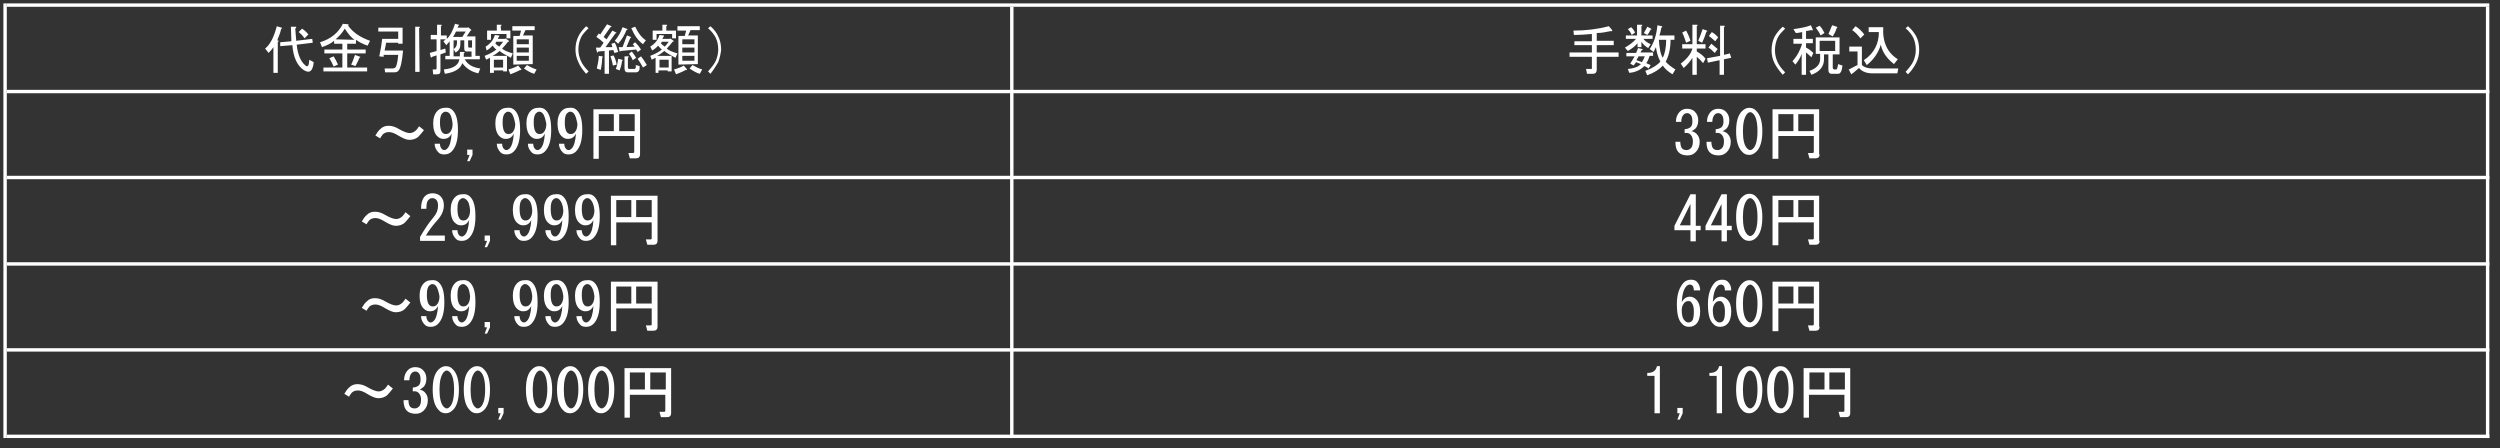 <svg xmlns="http://www.w3.org/2000/svg" xmlns:xlink="http://www.w3.org/1999/xlink" id="&#x30EC;&#x30A4;&#x30E4;&#x30FC;_1" x="0px" y="0px" viewBox="0 0 514.8 92.3" style="enable-background:new 0 0 514.8 92.3;" xml:space="preserve">
<rect x="0" y="0" width="514.8" height="92.3" fill="#333333" stroke="none"/>
<style type="text/css">
	.st0{clip-path:url(#SVGID_00000176752531282872856130000005325452846935377318_);fill:#FFFFFF;}
	.st1{clip-path:url(#SVGID_00000006691627325839698440000001950830958863384489_);fill:#FFFFFF;}
	.st2{clip-path:url(#SVGID_00000129181685024245622210000010682724921483096202_);fill:#FFFFFF;}
	.st3{clip-path:url(#SVGID_00000090271270444533580000000005819263071176793526_);fill:#FFFFFF;}
	.st4{clip-path:url(#SVGID_00000049193167434169589200000004741097552844770694_);fill:#FFFFFF;}
	.st5{clip-path:url(#SVGID_00000075856671590291698050000004588441249641422492_);}
	.st6{enable-background:new    ;}
	.st7{fill:#FFFFFF;}
	.st8{clip-path:url(#SVGID_00000044174089108144389100000013364614592481470083_);fill:#FFFFFF;}
	.st9{clip-path:url(#SVGID_00000154391664639974058410000017303584598931217331_);fill:#FFFFFF;}
	.st10{clip-path:url(#SVGID_00000003811562909249753860000013722812610695829654_);fill:#FFFFFF;}
	.st11{clip-path:url(#SVGID_00000103979070964492501850000013750755301362841526_);fill:#FFFFFF;}
	.st12{clip-path:url(#SVGID_00000118371398319551873350000017969362680888041131_);fill:#FFFFFF;}
	.st13{clip-path:url(#SVGID_00000008830753600870096370000005821379292912147884_);fill:#FFFFFF;}
	.st14{clip-path:url(#SVGID_00000016792521326724231770000015461143768981482911_);fill:#FFFFFF;}
	.st15{clip-path:url(#SVGID_00000133507641513392685690000013704777883967096485_);fill:#FFFFFF;}
	.st16{fill:none;}
	.st17{clip-path:url(#SVGID_00000132786838225122159360000010375542580195940240_);fill:#FFFFFF;}
	.st18{clip-path:url(#SVGID_00000060708743797585169020000007109222755446900638_);fill:#FFFFFF;}
	.st19{clip-path:url(#SVGID_00000180366486937499663430000004607589280643594117_);fill:#FFFFFF;}
	.st20{clip-path:url(#SVGID_00000176737662487222029770000001940480639156992928_);fill:#FFFFFF;}
</style>
<g>
	<g>
		<defs>
			<rect id="SVGID_1_" x="1.4" y="1.4" width="206.6" height="17"></rect>
		</defs>
		<clipPath id="SVGID_00000099623897221704675300000002277519830736032395_">
			<use xlink:href="#SVGID_1_" style="overflow:visible;"></use>
		</clipPath>
		<path style="clip-path:url(#SVGID_00000099623897221704675300000002277519830736032395_);fill:#FFFFFF;" d="M54.6,10    c1.1-0.9,1.8-2.4,2.4-4.6l1,0.3c0.2,0.1,0.1,0.2-0.1,0.2c-0.1,0.6-0.4,1.4-0.8,2.4c0.4,0.1,0.4,0.2,0.1,0.3V15h-0.9V9.7    c-0.4,0.6-0.7,0.9-1,1.2L54.6,10z M60.8,5.5c0.3,0,0.3,0.1,0,0.4L61,8.4L64.3,8l0.1,0.8l-3.3,0.4c0.2,2,0.8,3.4,1.7,4.2    c0.4,0.4,0.7,0.3,0.8-0.3l0.1-0.8l0.9,0.5l-0.1,0.7c-0.3,1.3-0.9,1.6-2,0.9c-1.3-0.9-2.1-2.6-2.3-5.1l-2.5,0.2V8.7L60,8.5l-0.1-3    H60.8L60.8,5.5z M62.2,5.9c0.6,0.4,1,0.8,1.3,1.2l-0.8,0.8C62.4,7.4,62,7,61.5,6.6L62.2,5.9L62.2,5.9z M70.5,13.9V11h-3.7v-0.8    h3.7V9h-1.7V8.4c-0.7,0.6-1.6,1-2.5,1.3l-0.4-1c2.3-0.7,3.8-2,4.7-3.8L71.7,5c0.1,0,0.1,0.1,0,0.3c1,1.4,2.5,2.4,4.5,3.1l-0.5,1    c-0.9-0.3-1.7-0.7-2.4-1.2V9h-1.8v1.2h3.8V11h-3.8v2.9h4.1v0.8h-9v-0.8H70.5z M68.7,13.7c-0.3-0.7-0.6-1.3-0.9-1.7l0.9-0.4    c0.3,0.5,0.6,1,0.9,1.7L68.7,13.7z M73,8.2c-0.6-0.4-1.3-1.2-2-2.3c-0.6,1-1.3,1.7-1.9,2.2L73,8.2L73,8.2z M72.3,13.3    c0.3-0.5,0.5-1.2,0.8-2l0.8,0.3c0.4,0.1,0.4,0.2,0.1,0.3c-0.2,0.6-0.5,1.1-0.8,1.7L72.3,13.3z M83,10.4c-0.2,2.2-0.5,3.6-0.9,4.1    c-0.2,0.3-0.5,0.4-1,0.4h-1.8l-0.1-0.8h1.6c0.3,0,0.5-0.1,0.7-0.3c0.2-0.4,0.4-1.2,0.5-2.5h-3l0,0.4l-0.9-0.1    c0.3-1.4,0.5-2.6,0.6-3.6H82V6.5h-4.1V5.7h5V9H82V8.8h-2.5c0,0.2-0.1,0.7-0.3,1.6L83,10.4L83,10.4z M86.4,14.8h-0.9V5.5h0.8    c0.2,0,0.3,0.1,0,0.3L86.4,14.8L86.4,14.8z M92,7.2V8c0.7-0.6,1.2-1.6,1.7-3.1l0.8,0.2c0.1,0.1,0,0.1-0.1,0.2l-0.2,0.4h2.1    l0.1-0.1L97,6.1c0.1,0.1,0.1,0.2-0.1,0.2l-0.8,1.2h1.8v4h0.9v0.7h-3.1c0.5,1,1.6,1.7,3.2,1.9l-0.4,1c-1.4-0.3-2.5-1-3.3-2.1    c-0.4,1.2-1.6,1.9-3.6,2.2l-0.2-0.9c2-0.2,3-0.9,3.2-2.1h-2.9v-0.7h0.9v-3c-0.1,0.1-0.3,0.4-0.7,0.8l-0.6-0.8l0.5-0.4h-1.1v2.2    l1-0.3l0.1,0.8l-1.1,0.4v3.4c0,0.5-0.2,0.7-0.7,0.7h-0.8l-0.1-1h0.6c0.1,0,0.2-0.1,0.2-0.2v-2.7L89,11.7c-0.1,0.1-0.2,0.2-0.3,0.1    l-0.2-0.9l1.4-0.4V8.1h-1.2V7.2H90V5.1h0.8c0.2,0,0.3,0.1,0,0.3v1.9H92V7.2z M93.9,6.5c-0.2,0.4-0.4,0.8-0.6,1.1h1.9l0.7-1.1H93.9    z M95.6,8.3h-0.8V9c0,0.9-0.3,1.5-1,1.8l-0.4-0.7c0.4-0.2,0.7-0.7,0.7-1.2V8.3h-0.7v3.3h1.3v-0.9h0.8c0.2,0,0.3,0.1,0,0.3v0.7h1.6    v-1.1h-1c-0.4,0-0.5-0.2-0.5-0.7V8.3z M96.4,9.6c0,0.1,0.1,0.2,0.2,0.2h0.6V8.3h-0.8C96.4,8.3,96.4,9.6,96.4,9.6z M100.9,11.9    l-0.8,0.4l-0.3-0.8c1.1-0.4,1.9-0.9,2.4-1.3c-0.3-0.2-0.5-0.5-0.8-0.8c-0.3,0.4-0.7,0.7-1.2,1L100,9.6c1-0.6,1.6-1.4,1.9-2.4    l0.8,0.1c0.2,0,0.2,0.1,0,0.3L102.5,8h1.5l0.1-0.1l0.7,0.5c0.1,0.1,0,0.2-0.2,0.2c-0.3,0.4-0.7,0.9-1.2,1.4c0.4,0.4,1.2,0.7,2.2,1    l-0.4,0.9c-1.1-0.6-1.9-1-2.3-1.4c-0.5,0.4-1,0.8-1.5,1h3v3.2h-0.8v-0.2h-1.9V15h-0.8C100.9,15,100.9,11.9,100.9,11.9z M103.2,6.3    h1.9v1.6h-0.8V7h-3.2v1.2h-0.8V6.3h2V5.1h0.8c0.2,0,0.3,0.1,0,0.3L103.2,6.3L103.2,6.3z M103.6,12.3h-1.9v1.6h1.9V12.3z     M102.8,9.6c0.2-0.2,0.5-0.6,0.8-1h-1.4L102,8.9C102.2,9.2,102.5,9.4,102.8,9.6L102.8,9.6z M104.7,14.3c0.8-0.2,1.5-0.5,2-0.8    l0.6,0.7c0.1,0.2,0.1,0.3-0.2,0.2c-0.5,0.3-1.2,0.6-2,0.9L104.7,14.3z M105.7,13.3V7.4h1.3l0.3-1.1h-1.8V5.4h4.6v0.8h-1.9    l-0.5,1.1h2v5.9L105.7,13.3L105.7,13.3z M106.4,8.1v1h2.5v-1H106.4z M106.4,9.8v1h2.5v-1H106.4z M106.4,11.5v1h2.5v-1H106.4z     M110,15.2c-0.7-0.2-1.4-0.6-2.1-1.1l0.6-0.7c0.7,0.4,1.3,0.7,2,0.9L110,15.2z M119.1,7.5c0.3-0.7,0.9-1.4,1.6-2.1l0.5,0.4    c-0.7,0.7-1.3,1.3-1.6,2c-0.3,0.7-0.5,1.5-0.5,2.4c0,0.8,0.2,1.6,0.5,2.3s0.8,1.4,1.6,2.2l-0.5,0.5c-0.7-0.8-1.3-1.6-1.6-2.4    c-0.4-0.8-0.6-1.7-0.6-2.6C118.5,9.2,118.7,8.3,119.1,7.5L119.1,7.5z M124.7,9.7h1.4L125.9,9l0.7-0.2c0.3,0.5,0.5,1.2,0.7,1.9    l-0.8,0.2l-0.2-0.6l-0.9,0.1v4.8h-0.9v-4.7l-1.3,0.1c-0.1,0.3-0.2,0.3-0.3,0l-0.2-0.8h0.9l0.7-1c-0.4-0.4-0.9-0.8-1.5-1.2l0.5-0.7    l0.3,0.2L125,5l0.9,0.4c0.1,0.1,0,0.1-0.2,0.2l-1.4,2l0.6,0.5l1.2-1.8l0.8,0.4c0.1,0.1,0,0.1-0.2,0.2L124.7,9.7z M124,11.6    c0.2,0.1,0.2,0.1,0,0.3c0,0.7-0.1,1.6-0.3,2.5l-0.8-0.3c0.2-0.9,0.4-1.8,0.4-2.6L124,11.6L124,11.6z M126.2,13.5    c-0.1-0.7-0.3-1.4-0.5-1.9l0.6-0.2c0.3,0.4,0.5,1,0.7,1.9L126.2,13.5z M129,5.9c0.3,0.1,0.3,0.2,0,0.3c-0.4,1-0.9,1.9-1.7,2.8    l-0.7-0.6c0.7-0.8,1.2-1.7,1.6-2.8L129,5.9z M126.8,14.2c0.3-0.7,0.4-1.4,0.5-2.1l0.8,0.2c0.2,0.1,0.2,0.2,0,0.2    c-0.1,0.8-0.3,1.5-0.5,2L126.8,14.2z M130.3,9.1l0.5-0.4c0.5,0.5,0.9,1,1.2,1.5l-0.7,0.5l-0.3-0.5l-3.2,0.3    c-0.1,0.1-0.2,0.2-0.2,0.1l-0.2-0.9h0.8l0.9-2.4l0.8,0.3c0.1,0.1,0.1,0.2-0.1,0.2L129,9.7l1.7-0.1L130.3,9.1z M129.3,11.6    c0.2,0,0.3,0.1,0,0.3v2c0,0.2,0.1,0.3,0.3,0.3h1c0.3,0,0.4-0.3,0.3-0.8l0.8,0.2c0.1,0.9-0.2,1.3-0.8,1.3h-1.6    c-0.5,0-0.7-0.3-0.7-0.8v-2.5H129.3z M130.1,10.6c0.3,0.4,0.6,0.8,0.9,1.3l-0.7,0.5c-0.2-0.5-0.5-1-0.8-1.3L130.1,10.6z     M132.4,9.1c-1.1-0.8-1.8-1.9-2.4-3.3l0.8-0.3c0.6,1.3,1.3,2.2,2.2,2.8L132.4,9.1z M132.4,13.9c-0.3-0.6-0.7-1.2-1.1-1.8l0.7-0.5    c0.4,0.5,0.8,1.1,1.2,1.8L132.4,13.9z M135,11.9l-0.8,0.4l-0.3-0.8c1.1-0.4,1.9-0.9,2.4-1.3c-0.3-0.2-0.5-0.5-0.8-0.8    c-0.3,0.4-0.7,0.7-1.2,1l-0.4-0.8c1-0.6,1.6-1.4,1.9-2.4l0.8,0.1c0.2,0,0.2,0.1,0,0.3L136.4,8h1.5l0.1-0.1l0.7,0.5    c0.1,0.1,0,0.2-0.2,0.2c-0.3,0.4-0.7,0.9-1.2,1.4c0.4,0.4,1.2,0.7,2.2,1l-0.4,0.9c-1.1-0.6-1.9-1-2.3-1.4c-0.5,0.4-1,0.8-1.5,1h3    v3.2h-0.8v-0.2h-1.9V15H135V11.9z M137.3,6.3h1.9v1.6h-0.8V7h-3.2v1.2h-0.8V6.3h2V5.1h0.8c0.2,0,0.3,0.1,0,0.3v0.9H137.3z     M137.7,12.3h-1.9v1.6h1.9V12.3z M136.9,9.6c0.2-0.2,0.5-0.6,0.8-1h-1.4l-0.2,0.3C136.3,9.2,136.6,9.4,136.9,9.6L136.9,9.6z     M138.8,14.3c0.8-0.2,1.5-0.5,2-0.8l0.6,0.7c0.1,0.2,0.1,0.3-0.2,0.2c-0.5,0.3-1.2,0.6-2,0.9L138.8,14.3z M139.7,13.3V7.4h1.3    l0.3-1.1h-1.8V5.4h4.6v0.8h-1.9l-0.5,1.1h2v5.9L139.7,13.3L139.7,13.3z M140.5,8.1v1h2.5v-1H140.5z M140.5,9.8v1h2.5v-1H140.5z     M140.5,11.5v1h2.5v-1H140.5z M144.1,15.2c-0.7-0.2-1.4-0.6-2.1-1.1l0.6-0.7c0.7,0.4,1.3,0.7,2,0.9L144.1,15.2z M147.9,12.8    c-0.4,0.7-0.9,1.5-1.6,2.4l-0.5-0.5c0.7-0.8,1.3-1.5,1.6-2.2s0.5-1.5,0.5-2.3c0-0.9-0.2-1.8-0.5-2.4s-0.8-1.3-1.6-2l0.5-0.4    c0.8,0.7,1.3,1.4,1.6,2.1c0.4,0.8,0.6,1.7,0.6,2.8C148.4,11.1,148.2,12,147.9,12.8L147.9,12.8z"></path>
	</g>
</g>
<g>
	<g>
		<defs>
			<rect id="SVGID_00000106147944707540199180000003368094978674550186_" x="1.4" y="19.2" width="206.6" height="17"></rect>
		</defs>
		<clipPath id="SVGID_00000158024570838965640590000004918793230625746323_">
			<use xlink:href="#SVGID_00000106147944707540199180000003368094978674550186_" style="overflow:visible;"></use>
		</clipPath>
		<path style="clip-path:url(#SVGID_00000158024570838965640590000004918793230625746323_);fill:#FFFFFF;" d="M80,25.9    c0.7,0,1.4,0.2,2.2,0.7c0.9,0.5,1.6,0.8,2.2,0.8c0.4,0,0.9-0.2,1.3-0.6c0.2-0.2,0.4-0.5,0.6-0.8l1,0.8c-0.4,0.5-0.7,0.9-1.1,1.3    c-0.5,0.5-1.2,0.7-1.9,0.7c-0.6,0-1.3-0.3-2.3-0.9c-0.8-0.5-1.4-0.7-1.9-0.7c-0.6,0-1,0.2-1.3,0.5c-0.3,0.4-0.5,0.7-0.5,0.8    l-1-0.6c0.3-0.5,0.6-1,1.1-1.4C78.8,26.1,79.4,25.9,80,25.9L80,25.9z M93.2,22.7c0.8,0.8,1.1,2.1,1.1,4.1s-0.4,3.5-1.3,4.4    c-0.4,0.4-0.9,0.6-1.5,0.6c-0.5,0-0.9-0.1-1.2-0.4c-0.5-0.5-0.8-1.1-0.8-1.8h1.1c0,0.4,0.1,0.8,0.4,1.1c0.1,0.1,0.3,0.2,0.5,0.2    s0.4-0.1,0.6-0.3c0.5-0.5,0.8-1.5,0.9-3.1c-0.4,0.8-0.9,1.1-1.7,1.1c-0.5,0-0.9-0.2-1.3-0.6c-0.5-0.5-0.8-1.4-0.8-2.6    c0-1.1,0.3-2,0.9-2.6c0.4-0.4,0.9-0.6,1.5-0.6C92.4,22.1,92.8,22.3,93.2,22.7L93.2,22.7z M92.5,23.3C92.3,23.1,92,23,91.7,23    c-0.2,0-0.4,0.1-0.6,0.3c-0.4,0.4-0.5,1-0.5,2s0.2,1.7,0.5,2c0.2,0.2,0.4,0.3,0.7,0.3c0.3,0,0.6-0.1,0.8-0.3    c0.4-0.4,0.6-1,0.6-1.8C93.1,24.5,92.9,23.7,92.5,23.3L92.5,23.3z M96.7,33.2h-0.5l0.5-1.3h-0.5v-1.1h1.1v1.1L96.7,33.2z     M106,22.7c0.8,0.8,1.1,2.1,1.1,4.1s-0.4,3.5-1.3,4.4c-0.4,0.4-0.9,0.6-1.5,0.6c-0.5,0-0.9-0.1-1.2-0.4c-0.5-0.5-0.8-1.1-0.8-1.8    h1.1c0,0.4,0.1,0.8,0.4,1.1c0.1,0.1,0.3,0.2,0.5,0.2s0.4-0.1,0.6-0.3c0.5-0.5,0.8-1.5,0.9-3.1c-0.4,0.8-0.9,1.1-1.7,1.1    c-0.5,0-0.9-0.2-1.3-0.6c-0.5-0.5-0.8-1.4-0.8-2.6c0-1.1,0.3-2,0.9-2.6c0.4-0.4,0.9-0.6,1.5-0.6C105.1,22.1,105.6,22.3,106,22.7    L106,22.7z M105.3,23.3c-0.2-0.2-0.4-0.3-0.7-0.3c-0.2,0-0.4,0.1-0.6,0.3c-0.4,0.4-0.5,1-0.5,2s0.2,1.7,0.5,2    c0.2,0.2,0.4,0.3,0.7,0.3c0.3,0,0.6-0.1,0.8-0.3c0.4-0.4,0.6-1,0.6-1.8C105.9,24.5,105.7,23.7,105.3,23.3L105.3,23.3z M112.4,22.7    c0.8,0.8,1.1,2.1,1.1,4.1s-0.4,3.5-1.3,4.4c-0.4,0.4-0.9,0.6-1.5,0.6c-0.5,0-0.9-0.1-1.2-0.4c-0.5-0.5-0.8-1.1-0.8-1.8h1.1    c0,0.4,0.1,0.8,0.4,1.1c0.1,0.1,0.3,0.2,0.5,0.2s0.4-0.1,0.6-0.3c0.5-0.5,0.8-1.5,0.9-3.1c-0.4,0.8-0.9,1.1-1.7,1.1    c-0.5,0-0.9-0.2-1.3-0.6c-0.5-0.5-0.8-1.4-0.8-2.6c0-1.1,0.3-2,0.9-2.6c0.4-0.4,0.9-0.6,1.5-0.6C111.5,22.1,112,22.3,112.4,22.7    L112.4,22.7z M111.7,23.3c-0.2-0.2-0.4-0.3-0.7-0.3c-0.2,0-0.4,0.1-0.6,0.3c-0.4,0.4-0.5,1-0.5,2s0.2,1.7,0.5,2    c0.2,0.2,0.4,0.3,0.7,0.3c0.3,0,0.6-0.1,0.8-0.3c0.4-0.4,0.6-1,0.6-1.8C112.3,24.5,112.1,23.7,111.7,23.3L111.7,23.3z M118.8,22.7    c0.8,0.8,1.1,2.1,1.1,4.1s-0.4,3.5-1.3,4.4c-0.4,0.4-0.9,0.6-1.5,0.6c-0.5,0-0.9-0.1-1.2-0.4c-0.5-0.5-0.8-1.1-0.8-1.8h1.1    c0,0.4,0.1,0.8,0.4,1.1c0.1,0.1,0.3,0.2,0.5,0.2s0.4-0.1,0.6-0.3c0.5-0.5,0.8-1.5,0.9-3.1c-0.4,0.8-0.9,1.1-1.7,1.1    c-0.5,0-0.9-0.2-1.3-0.6c-0.5-0.5-0.8-1.4-0.8-2.6c0-1.1,0.3-2,0.9-2.6c0.4-0.4,0.9-0.6,1.5-0.6C117.9,22.1,118.4,22.3,118.8,22.7    L118.8,22.7z M118.1,23.3c-0.2-0.2-0.4-0.3-0.7-0.3c-0.2,0-0.4,0.1-0.6,0.3c-0.4,0.4-0.5,1-0.5,2s0.2,1.7,0.5,2    c0.2,0.2,0.4,0.3,0.7,0.3c0.3,0,0.6-0.1,0.8-0.3c0.4-0.4,0.6-1,0.6-1.8C118.7,24.5,118.5,23.7,118.1,23.3L118.1,23.3z M131.8,31.8    c0,0.5-0.3,0.8-0.8,0.8h-1.3l-0.3-1.1h1c0.1,0,0.2-0.1,0.2-0.2V28h-7.3v4.7h-1.1V22.5h9.6L131.8,31.8L131.8,31.8z M123.3,23.5V27    h3.1v-3.5H123.3z M130.7,23.5h-3.2V27h3.2V23.5z"></path>
	</g>
</g>
<g>
	<g>
		<defs>
			<rect id="SVGID_00000020390130746677131380000007777875491597739422_" x="1.4" y="36.9" width="206.6" height="17"></rect>
		</defs>
		<clipPath id="SVGID_00000181086576054750367910000014359820456326464385_">
			<use xlink:href="#SVGID_00000020390130746677131380000007777875491597739422_" style="overflow:visible;"></use>
		</clipPath>
		<path style="clip-path:url(#SVGID_00000181086576054750367910000014359820456326464385_);fill:#FFFFFF;" d="M77.2,43.6    c0.7,0,1.4,0.2,2.2,0.7c0.9,0.5,1.6,0.8,2.2,0.8c0.4,0,0.9-0.2,1.3-0.6c0.2-0.2,0.4-0.5,0.6-0.8l1,0.8c-0.4,0.5-0.7,0.9-1.1,1.3    c-0.5,0.5-1.2,0.7-1.9,0.7c-0.6,0-1.3-0.3-2.3-0.9c-0.8-0.5-1.4-0.7-1.9-0.7c-0.6,0-1,0.2-1.3,0.5c-0.3,0.4-0.5,0.7-0.5,0.8    l-1-0.6c0.3-0.5,0.6-1,1.1-1.4C76,43.8,76.5,43.6,77.2,43.6L77.2,43.6z M91.6,48.7v0.9h-5.1v-0.8c0.8-1.4,1.7-2.8,2.8-4.1    c0.6-0.7,0.9-1.5,0.9-2.3c0-0.6-0.1-1-0.4-1.3c-0.2-0.2-0.5-0.3-0.8-0.3s-0.5,0.1-0.8,0.4c-0.3,0.3-0.4,0.9-0.4,1.8h-1.1    c0-1.2,0.3-2.1,0.8-2.6c0.4-0.4,0.9-0.6,1.6-0.6c0.6,0,1.2,0.2,1.6,0.6c0.5,0.5,0.7,1.1,0.7,1.9c0,1-0.4,2-1.3,3    c-1,1.1-1.8,2.2-2.4,3.2h3.9V48.7z M96.8,40.5c0.8,0.8,1.1,2.1,1.1,4.1s-0.4,3.5-1.3,4.4c-0.4,0.4-0.9,0.6-1.5,0.6    c-0.5,0-0.9-0.1-1.2-0.4c-0.5-0.5-0.8-1.1-0.8-1.8h1.1c0,0.4,0.1,0.8,0.4,1.1c0.1,0.1,0.3,0.2,0.5,0.2s0.4-0.1,0.6-0.3    c0.5-0.5,0.8-1.5,0.9-3.1c-0.4,0.8-0.9,1.1-1.7,1.1c-0.5,0-0.9-0.2-1.3-0.6c-0.5-0.5-0.8-1.4-0.8-2.6c0-1.1,0.3-2,0.9-2.6    c0.4-0.4,0.9-0.6,1.5-0.6C95.9,39.9,96.4,40.1,96.8,40.5L96.8,40.5z M96,41.1c-0.2-0.2-0.4-0.3-0.7-0.3c-0.2,0-0.4,0.1-0.6,0.3    c-0.4,0.4-0.5,1-0.5,2s0.2,1.7,0.5,2c0.2,0.2,0.4,0.3,0.7,0.3c0.3,0,0.6-0.1,0.8-0.3c0.4-0.4,0.6-1,0.6-1.8    C96.7,42.2,96.5,41.5,96,41.1L96,41.1z M100.3,50.9h-0.5l0.5-1.3h-0.5v-1.1h1.1v1.1L100.3,50.9z M109.6,40.5    c0.8,0.8,1.1,2.1,1.1,4.1s-0.4,3.5-1.3,4.4c-0.4,0.4-0.9,0.6-1.5,0.6c-0.5,0-0.9-0.1-1.2-0.4c-0.5-0.5-0.8-1.1-0.8-1.8h1.1    c0,0.4,0.1,0.8,0.4,1.1c0.1,0.1,0.3,0.2,0.5,0.2s0.4-0.1,0.6-0.3c0.5-0.5,0.8-1.5,0.9-3.1c-0.4,0.8-0.9,1.1-1.7,1.1    c-0.5,0-0.9-0.2-1.3-0.6c-0.5-0.5-0.8-1.4-0.8-2.6c0-1.1,0.3-2,0.9-2.6c0.4-0.4,0.9-0.6,1.5-0.6C108.7,39.9,109.2,40.1,109.6,40.5    L109.6,40.5z M108.8,41.1c-0.2-0.2-0.4-0.3-0.7-0.3c-0.2,0-0.4,0.1-0.6,0.3c-0.4,0.4-0.5,1-0.5,2s0.2,1.7,0.5,2    c0.2,0.2,0.4,0.3,0.7,0.3c0.3,0,0.6-0.1,0.8-0.3c0.4-0.4,0.6-1,0.6-1.8C109.5,42.2,109.3,41.5,108.8,41.1L108.8,41.1z M116,40.5    c0.8,0.8,1.1,2.1,1.1,4.1s-0.4,3.5-1.3,4.4c-0.4,0.4-0.9,0.6-1.5,0.6c-0.5,0-0.9-0.1-1.2-0.4c-0.5-0.5-0.8-1.1-0.8-1.8h1.1    c0,0.4,0.1,0.8,0.4,1.1c0.1,0.1,0.3,0.2,0.5,0.2s0.4-0.1,0.6-0.3c0.5-0.5,0.8-1.5,0.9-3.1c-0.4,0.8-0.9,1.1-1.7,1.1    c-0.5,0-0.9-0.2-1.3-0.6c-0.5-0.5-0.8-1.4-0.8-2.6c0-1.1,0.3-2,0.9-2.6c0.4-0.4,0.9-0.6,1.5-0.6C115.1,39.9,115.6,40.1,116,40.5    L116,40.5z M115.2,41.1c-0.2-0.2-0.4-0.3-0.7-0.3c-0.2,0-0.4,0.1-0.6,0.3c-0.4,0.4-0.5,1-0.5,2s0.2,1.7,0.5,2    c0.2,0.2,0.4,0.3,0.7,0.3c0.3,0,0.6-0.1,0.8-0.3c0.4-0.4,0.6-1,0.6-1.8C115.9,42.2,115.6,41.5,115.2,41.1L115.2,41.1z M122.4,40.5    c0.8,0.8,1.1,2.1,1.1,4.1s-0.4,3.5-1.3,4.4c-0.4,0.4-0.9,0.6-1.5,0.6c-0.5,0-0.9-0.1-1.2-0.4c-0.5-0.5-0.8-1.1-0.8-1.8h1.1    c0,0.4,0.1,0.8,0.4,1.1c0.1,0.1,0.3,0.2,0.5,0.2s0.4-0.1,0.6-0.3c0.5-0.5,0.8-1.5,0.9-3.1c-0.4,0.8-0.9,1.1-1.7,1.1    c-0.5,0-0.9-0.2-1.3-0.6c-0.5-0.5-0.8-1.4-0.8-2.6c0-1.1,0.3-2,0.9-2.6c0.4-0.4,0.9-0.6,1.5-0.6C121.5,39.9,122,40.1,122.4,40.5    L122.4,40.5z M121.6,41.1c-0.2-0.2-0.4-0.3-0.7-0.3c-0.2,0-0.4,0.1-0.6,0.3c-0.4,0.4-0.5,1-0.5,2s0.2,1.7,0.5,2    c0.2,0.2,0.4,0.3,0.7,0.3c0.3,0,0.6-0.1,0.8-0.3c0.4-0.4,0.6-1,0.6-1.8C122.3,42.2,122,41.5,121.6,41.1L121.6,41.1z M135.4,49.6    c0,0.5-0.3,0.8-0.8,0.8h-1.3l-0.3-1.1h1c0.1,0,0.2-0.1,0.2-0.2v-3.3h-7.3v4.7h-1.1V40.3h9.6L135.4,49.6L135.4,49.6z M126.9,41.2    v3.5h3.1v-3.5H126.9z M134.2,41.2H131v3.5h3.2V41.2z"></path>
	</g>
</g>
<g>
	<g>
		<defs>
			<rect id="SVGID_00000114792055912112886370000012968089120503397797_" x="1.4" y="54.7" width="206.6" height="17"></rect>
		</defs>
		<clipPath id="SVGID_00000179616399842642388160000010167428739816007821_">
			<use xlink:href="#SVGID_00000114792055912112886370000012968089120503397797_" style="overflow:visible;"></use>
		</clipPath>
		<path style="clip-path:url(#SVGID_00000179616399842642388160000010167428739816007821_);fill:#FFFFFF;" d="M77.2,61.4    c0.7,0,1.4,0.2,2.2,0.7c0.9,0.5,1.6,0.8,2.2,0.8c0.4,0,0.9-0.2,1.3-0.6c0.2-0.2,0.4-0.5,0.6-0.8l1,0.8c-0.4,0.5-0.7,0.9-1.1,1.3    c-0.5,0.5-1.2,0.7-1.9,0.7c-0.6,0-1.3-0.3-2.3-0.9c-0.8-0.5-1.4-0.7-1.9-0.7c-0.6,0-1,0.2-1.3,0.5c-0.3,0.4-0.5,0.7-0.5,0.8    l-1-0.6c0.3-0.5,0.6-1,1.1-1.4C76,61.6,76.5,61.4,77.2,61.4L77.2,61.4z M90.4,58.2c0.8,0.8,1.1,2.1,1.1,4.1c0,2-0.4,3.5-1.3,4.4    c-0.4,0.4-0.9,0.6-1.5,0.6c-0.5,0-0.9-0.1-1.2-0.4c-0.5-0.5-0.8-1.1-0.8-1.8h1.1c0,0.4,0.1,0.8,0.4,1.1c0.1,0.1,0.3,0.2,0.5,0.2    s0.4-0.1,0.6-0.3c0.5-0.5,0.8-1.5,0.9-3.1c-0.4,0.8-0.9,1.1-1.7,1.1c-0.5,0-0.9-0.2-1.3-0.6c-0.5-0.5-0.8-1.4-0.8-2.6    c0-1.1,0.3-2,0.9-2.6c0.4-0.4,0.9-0.6,1.5-0.6C89.5,57.6,90,57.8,90.4,58.2L90.4,58.2z M89.7,58.8c-0.2-0.2-0.4-0.3-0.7-0.3    c-0.2,0-0.4,0.1-0.6,0.3c-0.4,0.4-0.5,1-0.5,2s0.2,1.7,0.5,2c0.2,0.2,0.4,0.3,0.7,0.3c0.3,0,0.6-0.1,0.8-0.3    c0.4-0.4,0.6-1,0.6-1.8C90.3,60,90.1,59.2,89.7,58.8L89.7,58.8z M96.8,58.2c0.8,0.8,1.1,2.1,1.1,4.1c0,2-0.4,3.5-1.3,4.4    c-0.4,0.4-0.9,0.6-1.5,0.6c-0.5,0-0.9-0.1-1.2-0.4c-0.5-0.5-0.8-1.1-0.8-1.8h1.1c0,0.4,0.1,0.8,0.4,1.1c0.1,0.1,0.3,0.2,0.5,0.2    s0.4-0.1,0.6-0.3c0.5-0.5,0.8-1.5,0.9-3.1c-0.4,0.8-0.9,1.1-1.7,1.1c-0.5,0-0.9-0.2-1.3-0.6c-0.5-0.5-0.8-1.4-0.8-2.6    c0-1.1,0.3-2,0.9-2.6c0.4-0.4,0.9-0.6,1.5-0.6C95.9,57.6,96.4,57.8,96.8,58.2L96.8,58.2z M96,58.8c-0.2-0.2-0.4-0.3-0.7-0.3    c-0.2,0-0.4,0.1-0.6,0.3c-0.4,0.4-0.5,1-0.5,2s0.2,1.7,0.5,2c0.2,0.2,0.4,0.3,0.7,0.3c0.3,0,0.6-0.1,0.8-0.3    c0.4-0.4,0.6-1,0.6-1.8C96.7,60,96.5,59.2,96,58.8L96,58.8z M100.3,68.7h-0.5l0.5-1.3h-0.5v-1.1h1.1v1.1L100.3,68.7z M109.6,58.2    c0.8,0.8,1.1,2.1,1.1,4.1c0,2-0.4,3.5-1.3,4.4c-0.4,0.4-0.9,0.6-1.5,0.6c-0.5,0-0.9-0.1-1.2-0.4c-0.5-0.5-0.8-1.1-0.8-1.8h1.1    c0,0.4,0.1,0.8,0.4,1.1c0.1,0.1,0.3,0.2,0.5,0.2s0.4-0.1,0.6-0.3c0.5-0.5,0.8-1.5,0.9-3.1c-0.4,0.8-0.9,1.1-1.7,1.1    c-0.5,0-0.9-0.2-1.3-0.6c-0.5-0.5-0.8-1.4-0.8-2.6c0-1.1,0.3-2,0.9-2.6c0.4-0.4,0.9-0.6,1.5-0.6C108.7,57.6,109.2,57.8,109.6,58.2    L109.6,58.2z M108.8,58.8c-0.2-0.2-0.4-0.3-0.7-0.3c-0.2,0-0.4,0.1-0.6,0.3c-0.4,0.4-0.5,1-0.5,2s0.2,1.7,0.5,2    c0.2,0.2,0.4,0.3,0.7,0.3c0.3,0,0.6-0.1,0.8-0.3c0.4-0.4,0.6-1,0.6-1.8C109.5,60,109.3,59.2,108.8,58.8L108.8,58.8z M116,58.2    c0.8,0.8,1.1,2.1,1.1,4.1c0,2-0.4,3.5-1.3,4.4c-0.4,0.4-0.9,0.6-1.5,0.6c-0.5,0-0.9-0.1-1.2-0.4c-0.5-0.5-0.8-1.1-0.8-1.8h1.1    c0,0.4,0.1,0.8,0.4,1.1c0.1,0.1,0.3,0.2,0.5,0.2s0.4-0.1,0.6-0.3c0.5-0.5,0.8-1.5,0.9-3.1c-0.4,0.8-0.9,1.1-1.7,1.1    c-0.5,0-0.9-0.2-1.3-0.6c-0.5-0.5-0.8-1.4-0.8-2.6c0-1.1,0.3-2,0.9-2.6c0.4-0.4,0.9-0.6,1.5-0.6C115.1,57.6,115.6,57.8,116,58.2    L116,58.2z M115.2,58.8c-0.2-0.2-0.4-0.3-0.7-0.3c-0.2,0-0.4,0.1-0.6,0.3c-0.4,0.4-0.5,1-0.5,2s0.2,1.7,0.5,2    c0.2,0.2,0.4,0.3,0.7,0.3c0.3,0,0.6-0.1,0.8-0.3c0.4-0.4,0.6-1,0.6-1.8C115.9,60,115.6,59.2,115.2,58.8L115.2,58.8z M122.4,58.2    c0.8,0.8,1.1,2.1,1.1,4.1c0,2-0.4,3.5-1.3,4.4c-0.4,0.4-0.9,0.6-1.5,0.6c-0.5,0-0.9-0.1-1.2-0.4c-0.5-0.5-0.8-1.1-0.8-1.8h1.1    c0,0.4,0.1,0.8,0.4,1.1c0.1,0.1,0.3,0.2,0.5,0.2s0.4-0.1,0.6-0.3c0.5-0.5,0.8-1.5,0.9-3.1c-0.4,0.8-0.9,1.1-1.7,1.1    c-0.5,0-0.9-0.2-1.3-0.6c-0.5-0.5-0.8-1.4-0.8-2.6c0-1.1,0.3-2,0.9-2.6c0.4-0.4,0.9-0.6,1.5-0.6C121.5,57.6,122,57.8,122.4,58.2    L122.4,58.2z M121.6,58.8c-0.2-0.2-0.4-0.3-0.7-0.3c-0.2,0-0.4,0.1-0.6,0.3c-0.4,0.4-0.5,1-0.5,2s0.2,1.7,0.5,2    c0.2,0.2,0.4,0.3,0.7,0.3c0.3,0,0.6-0.1,0.8-0.3c0.4-0.4,0.6-1,0.6-1.8C122.3,60,122,59.2,121.6,58.8L121.6,58.8z M135.4,67.3    c0,0.5-0.3,0.8-0.8,0.8h-1.3L133,67h1c0.1,0,0.2-0.1,0.2-0.2v-3.3h-7.3v4.7h-1.1V58h9.6V67.3z M126.9,59v3.5h3.1V59H126.9z     M134.2,59H131v3.5h3.2V59z"></path>
	</g>
</g>
<g>
	<g>
		<defs>
			<rect id="SVGID_00000068660085222364390310000007811074334829421191_" x="1.4" y="72.4" width="206.6" height="17"></rect>
		</defs>
		<clipPath id="SVGID_00000061466394938544524760000016485342506704219786_">
			<use xlink:href="#SVGID_00000068660085222364390310000007811074334829421191_" style="overflow:visible;"></use>
		</clipPath>
		<path style="clip-path:url(#SVGID_00000061466394938544524760000016485342506704219786_);fill:#FFFFFF;" d="M73.6,79.1    c0.7,0,1.4,0.2,2.2,0.7c0.9,0.5,1.6,0.8,2.2,0.8c0.4,0,0.9-0.2,1.3-0.6c0.2-0.2,0.4-0.5,0.6-0.8l1,0.8c-0.4,0.5-0.7,0.9-1.1,1.3    c-0.5,0.5-1.2,0.7-1.9,0.7c-0.6,0-1.3-0.3-2.3-0.9c-0.8-0.5-1.4-0.7-1.9-0.7c-0.6,0-1,0.2-1.3,0.5c-0.3,0.4-0.5,0.7-0.5,0.8    l-1-0.6c0.3-0.5,0.6-1,1.1-1.4C72.4,79.3,73,79.1,73.6,79.1L73.6,79.1z M84.1,82.2c0,0.7,0.1,1.3,0.4,1.6c0.2,0.2,0.5,0.3,0.9,0.3    c0.3,0,0.6-0.1,0.9-0.4s0.4-0.8,0.4-1.5c0-0.5-0.2-1-0.5-1.3s-0.7-0.4-1.2-0.3v-0.8c0.5,0,0.9-0.2,1.2-0.4    c0.3-0.3,0.4-0.7,0.4-1.2c0-0.7-0.1-1.1-0.4-1.4c-0.2-0.2-0.4-0.3-0.7-0.3s-0.5,0.1-0.7,0.3c-0.3,0.3-0.5,0.8-0.5,1.5h-1.1    c0-0.9,0.3-1.6,0.8-2.1c0.4-0.4,0.9-0.6,1.5-0.6c0.7,0,1.2,0.2,1.6,0.6c0.5,0.5,0.7,1.1,0.7,1.8c0,0.7-0.2,1.2-0.5,1.6    c-0.3,0.3-0.6,0.5-0.9,0.6c0.4,0.1,0.8,0.3,1,0.5c0.5,0.5,0.7,1,0.7,1.7c0,0.9-0.3,1.6-0.8,2.1s-1,0.7-1.7,0.7    c-0.8,0-1.4-0.2-1.8-0.6c-0.5-0.5-0.7-1.2-0.7-2.2h1V82.2z M89.1,80.2c0-2,0.4-3.3,1.2-4.1c0.5-0.5,1-0.7,1.5-0.7    c0.6,0,1.1,0.2,1.5,0.7c0.8,0.8,1.2,2.2,1.2,4.1c0,2-0.4,3.4-1.2,4.2c-0.5,0.5-1,0.7-1.5,0.7c-0.6,0-1.1-0.2-1.5-0.7    C89.5,83.6,89.1,82.2,89.1,80.2L89.1,80.2z M93.5,80.2c0-1.8-0.3-3-0.9-3.6c-0.2-0.2-0.4-0.3-0.6-0.3s-0.4,0.1-0.6,0.3    c-0.6,0.7-0.9,1.9-0.9,3.6c0,1.8,0.3,3,0.9,3.6c0.2,0.2,0.4,0.3,0.6,0.3s0.4-0.1,0.6-0.3C93.2,83.2,93.5,82,93.5,80.2L93.5,80.2z     M95.5,80.2c0-2,0.4-3.3,1.2-4.1c0.5-0.5,1-0.7,1.5-0.7c0.6,0,1.1,0.2,1.5,0.7c0.8,0.8,1.2,2.2,1.2,4.1c0,2-0.4,3.4-1.2,4.2    c-0.5,0.5-1,0.7-1.5,0.7c-0.6,0-1.1-0.2-1.5-0.7C95.9,83.6,95.5,82.2,95.5,80.2L95.5,80.2z M99.9,80.2c0-1.8-0.3-3-0.9-3.6    c-0.2-0.2-0.4-0.3-0.6-0.3s-0.4,0.1-0.6,0.3c-0.6,0.7-0.9,1.9-0.9,3.6c0,1.8,0.3,3,0.9,3.6c0.2,0.2,0.4,0.3,0.6,0.3    s0.4-0.1,0.6-0.3C99.6,83.2,99.9,82,99.9,80.2L99.9,80.2z M103.1,86.4h-0.5l0.5-1.3h-0.5V84h1.1v1.1L103.1,86.4z M108.3,80.2    c0-2,0.4-3.3,1.2-4.1c0.5-0.5,1-0.7,1.5-0.7c0.6,0,1.1,0.2,1.5,0.7c0.8,0.8,1.2,2.2,1.2,4.1c0,2-0.4,3.4-1.2,4.2    c-0.5,0.5-1,0.7-1.5,0.7c-0.6,0-1.1-0.2-1.5-0.7C108.7,83.6,108.3,82.2,108.3,80.2L108.3,80.2z M112.7,80.2c0-1.8-0.3-3-0.9-3.6    c-0.2-0.2-0.4-0.3-0.6-0.3s-0.4,0.1-0.6,0.3c-0.6,0.7-0.9,1.9-0.9,3.6c0,1.8,0.3,3,0.9,3.6c0.2,0.2,0.4,0.3,0.6,0.3    s0.4-0.1,0.6-0.3C112.3,83.2,112.7,82,112.7,80.2L112.7,80.2z M114.7,80.2c0-2,0.4-3.3,1.2-4.1c0.5-0.5,1-0.7,1.5-0.7    c0.6,0,1.1,0.2,1.5,0.7c0.8,0.8,1.2,2.2,1.2,4.1c0,2-0.4,3.4-1.2,4.2c-0.5,0.5-1,0.7-1.5,0.7c-0.6,0-1.1-0.2-1.5-0.7    C115.1,83.6,114.7,82.2,114.7,80.2L114.7,80.2z M119.1,80.2c0-1.8-0.3-3-0.9-3.6c-0.2-0.2-0.4-0.3-0.6-0.3s-0.4,0.1-0.6,0.3    c-0.6,0.7-0.9,1.9-0.9,3.6c0,1.8,0.3,3,0.9,3.6c0.2,0.2,0.4,0.3,0.6,0.3s0.4-0.1,0.6-0.3C118.7,83.2,119.1,82,119.1,80.2    L119.1,80.2z M121.1,80.2c0-2,0.4-3.3,1.2-4.1c0.5-0.5,1-0.7,1.5-0.7c0.6,0,1.1,0.2,1.5,0.7c0.8,0.8,1.2,2.2,1.2,4.1    c0,2-0.4,3.4-1.2,4.2c-0.5,0.5-1,0.7-1.5,0.7c-0.6,0-1.1-0.2-1.5-0.7C121.5,83.6,121.1,82.2,121.1,80.2L121.1,80.2z M125.4,80.2    c0-1.8-0.3-3-0.9-3.6c-0.2-0.2-0.4-0.3-0.6-0.3s-0.4,0.1-0.6,0.3c-0.6,0.7-0.9,1.9-0.9,3.6c0,1.8,0.3,3,0.9,3.6    c0.2,0.2,0.4,0.3,0.6,0.3s0.4-0.1,0.6-0.3C125.1,83.2,125.4,82,125.4,80.2L125.4,80.2z M138.2,85.1c0,0.5-0.3,0.8-0.8,0.8h-1.3    l-0.3-1.1h1c0.1,0,0.2-0.1,0.2-0.2v-3.3h-7.3V86h-1.1V75.8h9.6L138.2,85.1L138.2,85.1z M129.7,76.7v3.5h3.1v-3.5H129.7z     M137.1,76.7h-3.2v3.5h3.2V76.7z"></path>
	</g>
</g>
<g>
	<g>
		<defs>
			<rect id="SVGID_00000182507400020034622090000017122944199660349075_" x="208.7" y="1.4" width="303.2" height="17"></rect>
		</defs>
		<clipPath id="SVGID_00000117645806892212109010000009327588536925730214_">
			<use xlink:href="#SVGID_00000182507400020034622090000017122944199660349075_" style="overflow:visible;"></use>
		</clipPath>
		<g style="clip-path:url(#SVGID_00000117645806892212109010000009327588536925730214_);">
			<g class="st6">
				<path class="st7" d="M324,6.3c2.6,0,5-0.3,7.3-0.9l0.6,0.7c0.2,0.3,0.1,0.4-0.2,0.3c-1,0.2-1.9,0.4-2.9,0.4v1.6h3.5v0.9h-3.5      v1.5h4.5v0.9h-4.5v2.7c0,0.5-0.3,0.8-0.8,0.8h-1.2l-0.2-1h1.1c0.1,0,0.1,0,0.1-0.1v-2.4h-4.6v-0.9h4.6V9.3h-3.6V8.5h3.6V7      c-1.3,0.1-2.5,0.2-3.7,0.2L324,6.3z"></path>
				<path class="st7" d="M337.3,5.1h0.7c0.2,0,0.3,0.1,0,0.3v1.9h2.3V8h-1.9c0.3,0.4,0.8,0.8,1.5,1.1l-0.5,0.8      c-0.5-0.3-1-0.7-1.4-1.3v1.1h-0.8V8.9c-0.5,0.6-1.1,1.1-2,1.6l-0.6-0.7c0.9-0.5,1.7-1.1,2.3-1.8h-2.1V7.3h2.3V5.1z M336.4,13.5      l-0.7-0.4c0.3-0.4,0.6-1,0.9-1.5h-1.7v-0.7h2c0.2-0.4,0.3-0.7,0.4-1l0.9,0.2c0.1,0.1,0.1,0.2-0.1,0.2l-0.3,0.5h2.6v0.7h-0.7      c-0.2,0.6-0.4,1.1-0.7,1.5c0.3,0.1,0.6,0.3,0.9,0.4l-0.4,0.7c-0.3-0.2-0.6-0.4-0.9-0.5c-0.8,0.8-1.8,1.3-3.1,1.4l-0.3-0.8      c1.2-0.1,2.1-0.4,2.7-1c-0.3-0.1-0.7-0.3-1-0.4L336.4,13.5z M335.2,6l0.7-0.4c0.4,0.4,0.6,0.7,0.8,1.1L336,7.2      C335.8,6.7,335.5,6.3,335.2,6z M338.1,12.8c0.2-0.3,0.4-0.7,0.6-1.2h-1.3c-0.1,0.3-0.3,0.5-0.4,0.8      C337.4,12.5,337.8,12.7,338.1,12.8z M339.2,7.2l-0.7-0.4c0.2-0.4,0.5-0.8,0.7-1.3l0.8,0.4c0.1,0.1,0.1,0.2-0.1,0.2      C339.7,6.5,339.5,6.9,339.2,7.2z M343,12.7c0.5,0.6,1.2,1.1,2,1.6l-0.6,1c-1-0.6-1.6-1.2-2-1.8c-0.7,0.8-1.8,1.5-3.2,2l-0.4-0.9      c1.6-0.6,2.6-1.3,3.1-1.9c-0.5-1-0.8-2-0.9-3c-0.2,0.4-0.4,0.8-0.5,1l-0.8-0.6c0.9-1.3,1.4-2.9,1.6-4.9l0.9,0.2      c0.2,0.1,0.1,0.2-0.1,0.3c-0.1,0.5-0.2,1.1-0.4,1.6h3.1v0.9H344C344,10.1,343.6,11.6,343,12.7z M343.1,8.2h-1.5      c0.1,1.6,0.3,2.9,0.8,3.7C342.8,11.1,343.1,9.9,343.1,8.2z"></path>
				<path class="st7" d="M346.1,13.1c1.3-1,2.1-2,2.4-3.1h-2.1V9.1h2.1v-4h0.9c0.2,0,0.3,0.1,0,0.3v3.7h1.8V10h-1.8v0.6      c0.7,0.4,1.4,0.9,1.8,1.5l-0.5,0.9c-0.5-0.6-0.9-1-1.3-1.3v3.7h-0.9v-3.5c-0.4,0.7-1,1.4-1.8,2.1L346.1,13.1z M347.2,6.3      c0.4,0.7,0.7,1.4,0.9,2.1l-0.9,0.4c-0.2-0.6-0.4-1.3-0.8-2.1L347.2,6.3z M349.7,8.4c0.3-0.7,0.6-1.5,0.9-2.4l0.9,0.3      c0.1,0.1,0.1,0.2-0.1,0.2c-0.3,0.9-0.6,1.7-0.9,2.3L349.7,8.4z M355,5.3c0.2,0,0.3,0.1,0,0.3v5.7l1.2-0.3l0.3,0.9l-1.5,0.3v3.2      h-0.9v-3l-2.4,0.5l-0.2-0.9l2.7-0.5V5.3H355z M353.7,10.1l-0.6,0.8c-0.4-0.4-0.8-0.8-1.3-1.1l0.6-0.8      C352.8,9.3,353.2,9.7,353.7,10.1z M353.8,7.7l-0.6,0.8c-0.3-0.3-0.7-0.6-1.3-1.1l0.6-0.8C353,6.9,353.5,7.3,353.8,7.7z"></path>
				<path class="st7" d="M367.1,5.5l0.5,0.4c-0.7,0.7-1.3,1.3-1.6,2c-0.3,0.7-0.5,1.5-0.5,2.5c0,0.8,0.2,1.6,0.5,2.3      c0.3,0.7,0.8,1.4,1.6,2.2l-0.5,0.5c-0.7-0.8-1.3-1.6-1.7-2.4c-0.4-0.8-0.6-1.7-0.6-2.6c0-1,0.2-2,0.6-2.8      C365.8,6.9,366.3,6.2,367.1,5.5z"></path>
				<path class="st7" d="M373,6.2l-1.1,0.2V8h1.4v0.9h-1.4v0.9c0.6,0.3,1.1,0.7,1.5,1.1l-0.4,0.9c-0.2-0.2-0.5-0.5-1.1-1v4.6h-0.9      v-4.3c-0.3,0.9-0.8,1.6-1.3,2.2l-0.6-0.7c1-1.1,1.6-2.3,2-3.6h-1.8V8h1.8V6.6c-0.5,0.1-0.9,0.2-1.3,0.2L369.3,6      c1.4-0.2,2.6-0.4,3.6-0.8l0.4,0.9C373.3,6.3,373.2,6.3,373,6.2z M373.8,7.7h5v3.5h-1.4v2.7c0,0.2,0.1,0.4,0.3,0.4h0.4      c0.2,0,0.3-0.4,0.4-1.1l0.9,0.3c-0.1,1.1-0.4,1.7-0.9,1.7h-1.3c-0.5,0-0.7-0.3-0.7-0.8v-3.2h-0.9v1c0,1.5-0.9,2.6-2.6,3.2      l-0.4-0.8c1.4-0.5,2.2-1.3,2.2-2.4v-1.1h-0.5h-0.4V7.7z M374.7,5.3c0.4,0.4,0.7,0.9,1,1.5l-0.8,0.5c-0.3-0.7-0.7-1.2-1-1.6      L374.7,5.3z M374.7,8.4v2.1h3.2V8.4H374.7z M376.5,7c0.4-0.8,0.6-1.5,0.8-1.8l0.9,0.3c0.2,0.1,0.2,0.2,0,0.3      c-0.2,0.7-0.5,1.2-0.8,1.7L376.5,7z"></path>
				<path class="st7" d="M380.7,14.3c0.5-0.2,1.1-0.6,1.8-0.9v-2.8h-1.7v-1h2.6v3.8c0.4,0.4,1.1,0.7,2.2,0.7h5.3l-0.2,1h-5.2      c-1.2,0-2.1-0.4-2.7-1.1c-0.6,0.5-1.1,1-1.6,1.3L380.7,14.3z M382.1,5.4c0.6,0.4,1.2,0.9,1.8,1.7l-0.8,0.8      c-0.5-0.7-1.1-1.3-1.7-1.7L382.1,5.4z M390,13.2c-1.5-1.2-2.4-2.5-2.7-4c-0.5,1.7-1.5,3.1-2.9,4.2l-0.6-1      c2.1-1.4,3.1-3.4,3.1-5.8h-2.1v-1h3c-0.2,3.1,0.9,5.3,3,6.6L390,13.2z"></path>
				<path class="st7" d="M392.9,15.3l-0.5-0.5c0.7-0.8,1.3-1.5,1.6-2.2c0.3-0.7,0.5-1.5,0.5-2.3c0-1-0.2-1.8-0.5-2.5      c-0.3-0.6-0.8-1.3-1.6-2l0.5-0.4c0.8,0.7,1.3,1.4,1.7,2.1c0.4,0.8,0.6,1.7,0.6,2.8c0,0.9-0.2,1.8-0.6,2.6      C394.2,13.7,393.7,14.5,392.9,15.3z"></path>
			</g>
		</g>
	</g>
</g>
<g>
	<g>
		<defs>
			<rect id="SVGID_00000096745991252788275190000008557353100958953090_" x="208.7" y="19.2" width="303.2" height="17"></rect>
		</defs>
		<clipPath id="SVGID_00000115505622333645103090000005802427825009341610_">
			<use xlink:href="#SVGID_00000096745991252788275190000008557353100958953090_" style="overflow:visible;"></use>
		</clipPath>
		<path style="clip-path:url(#SVGID_00000115505622333645103090000005802427825009341610_);fill:#FFFFFF;" d="M346,29    c0,0.7,0.1,1.3,0.4,1.6c0.2,0.2,0.5,0.3,0.9,0.3c0.3,0,0.6-0.1,0.9-0.4s0.4-0.8,0.4-1.5c0-0.5-0.2-1-0.5-1.3s-0.7-0.4-1.2-0.3    v-0.8c0.5,0,0.9-0.2,1.2-0.4c0.3-0.3,0.4-0.7,0.4-1.2c0-0.7-0.1-1.1-0.4-1.4c-0.2-0.2-0.4-0.3-0.7-0.3s-0.5,0.1-0.7,0.3    c-0.3,0.3-0.5,0.8-0.5,1.5h-1.1c0-0.9,0.3-1.6,0.8-2.1c0.4-0.4,0.9-0.6,1.5-0.6c0.7,0,1.2,0.2,1.6,0.6c0.5,0.5,0.7,1.1,0.7,1.8    c0,0.7-0.2,1.2-0.5,1.6c-0.3,0.3-0.6,0.5-0.9,0.6c0.4,0.1,0.8,0.3,1,0.5c0.5,0.5,0.7,1,0.7,1.7c0,0.9-0.3,1.6-0.8,2.1    s-1,0.7-1.7,0.7c-0.8,0-1.4-0.2-1.8-0.6c-0.5-0.5-0.7-1.2-0.7-2.2h1V29z M352.4,29c0,0.7,0.1,1.3,0.4,1.6c0.2,0.2,0.5,0.3,0.9,0.3    c0.3,0,0.6-0.1,0.9-0.4s0.4-0.8,0.4-1.5c0-0.5-0.2-1-0.5-1.3s-0.7-0.4-1.2-0.3v-0.8c0.5,0,0.9-0.2,1.2-0.4    c0.3-0.3,0.4-0.7,0.4-1.2c0-0.7-0.1-1.1-0.4-1.4c-0.2-0.2-0.4-0.3-0.7-0.3s-0.5,0.1-0.7,0.3c-0.3,0.3-0.5,0.8-0.5,1.5h-1.1    c0-0.9,0.3-1.6,0.8-2.1c0.4-0.4,0.9-0.6,1.5-0.6c0.7,0,1.2,0.2,1.6,0.6c0.5,0.5,0.7,1.1,0.7,1.8c0,0.7-0.2,1.2-0.5,1.6    c-0.3,0.3-0.6,0.5-0.9,0.6c0.4,0.1,0.8,0.3,1,0.5c0.5,0.5,0.7,1,0.7,1.7c0,0.9-0.3,1.6-0.8,2.1s-1,0.7-1.7,0.7    c-0.8,0-1.4-0.2-1.8-0.6c-0.5-0.5-0.7-1.2-0.7-2.2h1V29z M357.5,27c0-2,0.4-3.3,1.2-4.1c0.5-0.5,1-0.7,1.5-0.7    c0.6,0,1.1,0.2,1.5,0.7c0.8,0.8,1.2,2.2,1.2,4.1c0,2-0.4,3.4-1.2,4.2c-0.5,0.5-1,0.7-1.5,0.7c-0.6,0-1.1-0.2-1.5-0.7    C357.9,30.4,357.5,29,357.5,27L357.5,27z M361.9,27c0-1.8-0.3-3-0.9-3.6c-0.2-0.2-0.4-0.3-0.6-0.3s-0.4,0.1-0.6,0.3    c-0.6,0.7-0.9,1.9-0.9,3.6c0,1.8,0.3,3,0.9,3.6c0.2,0.2,0.4,0.3,0.6,0.3s0.4-0.1,0.6-0.3C361.6,30,361.9,28.8,361.9,27L361.9,27z     M374.7,31.8c0,0.5-0.3,0.8-0.8,0.8h-1.3l-0.3-1.1h1c0.1,0,0.2-0.1,0.2-0.2V28h-7.3v4.7H365V22.5h9.6v9.3H374.7z M366.2,23.5V27    h3.1v-3.5H366.2z M373.5,23.5h-3.2V27h3.2V23.5z"></path>
	</g>
</g>
<g>
	<g>
		<defs>
			<rect id="SVGID_00000179606285404470479790000015899856313635271086_" x="208.7" y="36.9" width="303.2" height="17"></rect>
		</defs>
		<clipPath id="SVGID_00000163047329502181358320000014756666631678736267_">
			<use xlink:href="#SVGID_00000179606285404470479790000015899856313635271086_" style="overflow:visible;"></use>
		</clipPath>
		<path style="clip-path:url(#SVGID_00000163047329502181358320000014756666631678736267_);fill:#FFFFFF;" d="M348.1,49.6v-1.1v-1.1    h-3.3v-0.9l3.3-6.5h1.1v6.5h1v0.9h-1v2.3h-1.1V49.6z M348.1,46.4V42l-2.2,4.4H348.1z M354.5,49.6v-1.1v-1.1h-3.3v-0.9l3.3-6.5h1.1    v6.5h1v0.9h-1v2.3h-1.1V49.6z M354.5,46.4V42l-2.2,4.4H354.5z M357.5,44.7c0-2,0.4-3.3,1.2-4.1c0.5-0.5,1-0.7,1.5-0.7    c0.6,0,1.1,0.2,1.5,0.7c0.8,0.8,1.2,2.2,1.2,4.1c0,2-0.4,3.4-1.2,4.2c-0.5,0.5-1,0.7-1.5,0.7c-0.6,0-1.1-0.2-1.5-0.7    C357.9,48.1,357.5,46.7,357.5,44.7L357.5,44.7z M361.9,44.7c0-1.8-0.3-3-0.9-3.6c-0.2-0.2-0.4-0.3-0.6-0.3s-0.4,0.1-0.6,0.3    c-0.6,0.7-0.9,1.9-0.9,3.6c0,1.8,0.3,3,0.9,3.6c0.2,0.2,0.4,0.3,0.6,0.3s0.4-0.1,0.6-0.3C361.6,47.7,361.9,46.5,361.9,44.7    L361.9,44.7z M374.7,49.6c0,0.5-0.3,0.8-0.8,0.8h-1.3l-0.3-1.1h1c0.1,0,0.2-0.1,0.2-0.2v-3.3h-7.3v4.7H365V40.3h9.6v9.3H374.7z     M366.2,41.2v3.5h3.1v-3.5H366.2z M373.5,41.2h-3.2v3.5h3.2V41.2z"></path>
	</g>
</g>
<g>
	<g>
		<defs>
			<rect id="SVGID_00000093861440561833380400000014094130486554251138_" x="208.7" y="54.7" width="303.2" height="17"></rect>
		</defs>
		<clipPath id="SVGID_00000106113084953953280230000008257572905477752755_">
			<use xlink:href="#SVGID_00000093861440561833380400000014094130486554251138_" style="overflow:visible;"></use>
		</clipPath>
		<path style="clip-path:url(#SVGID_00000106113084953953280230000008257572905477752755_);fill:#FFFFFF;" d="M348.8,59.9    c0-0.5-0.1-0.9-0.3-1.1c-0.1-0.1-0.3-0.2-0.5-0.2c-0.3,0-0.5,0.1-0.7,0.3c-0.6,0.6-0.9,1.7-1,3.3c0.5-0.8,1-1.1,1.7-1.1    c0.5,0,0.9,0.2,1.3,0.6c0.5,0.5,0.8,1.3,0.8,2.4c0,1.2-0.3,2.1-0.8,2.6c-0.4,0.4-0.9,0.6-1.5,0.6s-1.1-0.2-1.5-0.7    c-0.7-0.7-1-2-1-4s0.5-3.4,1.4-4.4c0.4-0.4,0.9-0.6,1.5-0.6c0.5,0,0.9,0.1,1.2,0.4c0.5,0.5,0.7,1.1,0.7,1.8h-1.3V59.9z M347.7,62    c-0.3,0-0.6,0.1-0.8,0.3c-0.4,0.4-0.6,0.9-0.6,1.6c0,1,0.2,1.8,0.7,2.2c0.2,0.2,0.4,0.3,0.7,0.3c0.3,0,0.5-0.1,0.7-0.3    c0.3-0.3,0.4-1,0.4-2c0-0.9-0.2-1.5-0.5-1.8C348.2,62.1,348,62,347.7,62L347.7,62z M355.2,59.9c0-0.5-0.1-0.9-0.3-1.1    c-0.1-0.1-0.3-0.2-0.5-0.2c-0.3,0-0.5,0.1-0.7,0.3c-0.6,0.6-0.9,1.7-1,3.3c0.5-0.8,1-1.1,1.7-1.1c0.5,0,0.9,0.2,1.3,0.6    c0.5,0.5,0.8,1.3,0.8,2.4c0,1.2-0.3,2.1-0.8,2.6c-0.4,0.4-0.9,0.6-1.5,0.6s-1.1-0.2-1.5-0.7c-0.7-0.7-1-2-1-4s0.5-3.4,1.4-4.4    c0.4-0.4,0.9-0.6,1.5-0.6c0.5,0,0.9,0.1,1.2,0.4c0.5,0.5,0.7,1.1,0.7,1.8h-1.3V59.9z M354.1,62c-0.3,0-0.6,0.1-0.8,0.3    c-0.4,0.4-0.6,0.9-0.6,1.6c0,1,0.2,1.8,0.7,2.2c0.2,0.2,0.4,0.3,0.7,0.3c0.3,0,0.5-0.1,0.7-0.3c0.3-0.3,0.4-1,0.4-2    c0-0.9-0.2-1.5-0.5-1.8C354.6,62.1,354.4,62,354.1,62L354.1,62z M357.5,62.5c0-2,0.4-3.3,1.2-4.1c0.5-0.5,1-0.7,1.5-0.7    c0.6,0,1.1,0.2,1.5,0.7c0.8,0.8,1.2,2.2,1.2,4.1c0,2-0.4,3.4-1.2,4.2c-0.5,0.5-1,0.7-1.5,0.7c-0.6,0-1.1-0.2-1.5-0.7    C357.9,65.9,357.5,64.5,357.5,62.5L357.5,62.5z M361.9,62.5c0-1.8-0.3-3-0.9-3.6c-0.2-0.2-0.4-0.3-0.6-0.3s-0.4,0.1-0.6,0.3    c-0.6,0.7-0.9,1.9-0.9,3.6c0,1.8,0.3,3,0.9,3.6c0.2,0.2,0.4,0.3,0.6,0.3s0.4-0.1,0.6-0.3C361.6,65.5,361.9,64.3,361.9,62.5    L361.9,62.5z M374.7,67.3c0,0.5-0.3,0.8-0.8,0.8h-1.3l-0.3-1.1h1c0.1,0,0.2-0.1,0.2-0.2v-3.3h-7.3v4.7H365V58h9.6v9.3H374.7z     M366.2,59v3.5h3.1V59H366.2z M373.5,59h-3.2v3.5h3.2V59z"></path>
	</g>
</g>
<g>
	<g>
		<defs>
			<rect id="SVGID_00000044892657290908701320000012109426777289340321_" x="208.7" y="72.4" width="303.2" height="17"></rect>
		</defs>
		<clipPath id="SVGID_00000122709058030368459330000000979601793392295041_">
			<use xlink:href="#SVGID_00000044892657290908701320000012109426777289340321_" style="overflow:visible;"></use>
		</clipPath>
		<path style="clip-path:url(#SVGID_00000122709058030368459330000000979601793392295041_);fill:#FFFFFF;" d="M340.7,85.1v-3.9v-3.8    h-1.5v-0.6c1.2,0,1.8-0.5,2-1.4h0.6v9.7C341.8,85.1,340.7,85.1,340.7,85.1z M345.9,86.4h-0.5l0.5-1.3h-0.5V84h1.1v1.1L345.9,86.4z     M353.5,85.1v-3.9v-3.8H352v-0.6c1.2,0,1.8-0.5,2-1.4h0.6v9.7C354.6,85.1,353.5,85.1,353.5,85.1z M357.5,80.2c0-2,0.4-3.3,1.2-4.1    c0.5-0.5,1-0.7,1.5-0.7c0.6,0,1.1,0.2,1.5,0.7c0.8,0.8,1.2,2.2,1.2,4.1c0,2-0.4,3.4-1.2,4.2c-0.5,0.5-1,0.7-1.5,0.7    c-0.6,0-1.1-0.2-1.5-0.7C357.9,83.6,357.5,82.2,357.5,80.2L357.5,80.2z M361.9,80.2c0-1.8-0.3-3-0.9-3.6c-0.2-0.2-0.4-0.3-0.6-0.3    s-0.4,0.1-0.6,0.3c-0.6,0.7-0.9,1.9-0.9,3.6c0,1.8,0.3,3,0.9,3.6c0.2,0.2,0.4,0.3,0.6,0.3s0.4-0.1,0.6-0.3    C361.6,83.2,361.9,82,361.9,80.2L361.9,80.2z M363.9,80.2c0-2,0.4-3.3,1.2-4.1c0.5-0.5,1-0.7,1.5-0.7c0.6,0,1.1,0.2,1.5,0.7    c0.8,0.8,1.2,2.2,1.2,4.1c0,2-0.4,3.4-1.2,4.2c-0.5,0.5-1,0.7-1.5,0.7c-0.6,0-1.1-0.2-1.5-0.7C364.3,83.6,363.9,82.2,363.9,80.2    L363.9,80.2z M368.3,80.2c0-1.8-0.3-3-0.9-3.6c-0.2-0.2-0.4-0.3-0.6-0.3s-0.4,0.1-0.6,0.3c-0.6,0.7-0.9,1.9-0.9,3.6    c0,1.8,0.3,3,0.9,3.6c0.2,0.2,0.4,0.3,0.6,0.3s0.4-0.1,0.6-0.3C367.9,83.2,368.3,82,368.3,80.2L368.3,80.2z M381,85.1    c0,0.5-0.3,0.8-0.8,0.8h-1.3l-0.3-1.1h1c0.1,0,0.2-0.1,0.2-0.2v-3.3h-7.3V86h-1.1V75.8h9.6L381,85.1L381,85.1z M372.6,76.7v3.5    h3.1v-3.5H372.6z M379.9,76.7h-3.2v3.5h3.2V76.7z"></path>
	</g>
</g>
<g>
	<g>
		<defs>
			<rect id="SVGID_00000076579884656599790510000016718254446587944344_" y="0" width="514.8" height="92.3"></rect>
		</defs>
		<clipPath id="SVGID_00000102507933732491856150000005909217769201588624_">
			<use xlink:href="#SVGID_00000076579884656599790510000016718254446587944344_" style="overflow:visible;"></use>
		</clipPath>
		
			<rect x="0.7" y="0.7" style="clip-path:url(#SVGID_00000102507933732491856150000005909217769201588624_);fill:#FFFFFF;" width="0.7" height="89.5"></rect>
	</g>
</g>
<g>
	<g>
		<defs>
			<rect id="SVGID_00000021801123152507564570000007592812943463805827_" y="0" width="514.8" height="92.3"></rect>
		</defs>
		<clipPath id="SVGID_00000099648046922072965520000002578833552416449701_">
			<use xlink:href="#SVGID_00000021801123152507564570000007592812943463805827_" style="overflow:visible;"></use>
		</clipPath>
		
			<rect x="208" y="1.4" style="clip-path:url(#SVGID_00000099648046922072965520000002578833552416449701_);fill:#FFFFFF;" width="0.7" height="88.8"></rect>
	</g>
</g>
<g>
	<g>
		<defs>
			<rect id="SVGID_00000038396420228322360510000013322039053310709395_" y="0" width="514.8" height="92.3"></rect>
		</defs>
		<clipPath id="SVGID_00000008848845293155167400000014022735504859379376_">
			<use xlink:href="#SVGID_00000038396420228322360510000013322039053310709395_" style="overflow:visible;"></use>
		</clipPath>
		
			<rect x="511.9" y="1.4" style="clip-path:url(#SVGID_00000008848845293155167400000014022735504859379376_);fill:#FFFFFF;" width="0.7" height="88.8"></rect>
	</g>
</g>
<g>
	<g>
		<defs>
			<rect id="SVGID_00000051355145133996659550000011514886492899338942_" y="0" width="514.8" height="92.3"></rect>
		</defs>
		<clipPath id="SVGID_00000054947400510129083000000002375970713047013764_">
			<use xlink:href="#SVGID_00000051355145133996659550000011514886492899338942_" style="overflow:visible;"></use>
		</clipPath>
		
			<rect x="1.4" y="0.7" style="clip-path:url(#SVGID_00000054947400510129083000000002375970713047013764_);fill:#FFFFFF;" width="511.2" height="0.7"></rect>
	</g>
</g>
<rect x="1.4" y="18.5" class="st7" width="511.2" height="0.7"></rect>
<rect y="0" class="st16" width="514.8" height="92.3"></rect>
<g>
	<g>
		<defs>
			<rect id="SVGID_00000004548076468814377720000002910946190562653855_" y="0" width="514.8" height="92.3"></rect>
		</defs>
		<clipPath id="SVGID_00000055692645433480148720000015938424461359461811_">
			<use xlink:href="#SVGID_00000004548076468814377720000002910946190562653855_" style="overflow:visible;"></use>
		</clipPath>
		
			<rect x="1.4" y="36.2" style="clip-path:url(#SVGID_00000055692645433480148720000015938424461359461811_);fill:#FFFFFF;" width="511.2" height="0.7"></rect>
	</g>
</g>
<g>
	<g>
		<defs>
			<rect id="SVGID_00000014629715969922780570000018153439654325006989_" y="0" width="514.8" height="92.3"></rect>
		</defs>
		<clipPath id="SVGID_00000117634970078431239010000006755965805796644227_">
			<use xlink:href="#SVGID_00000014629715969922780570000018153439654325006989_" style="overflow:visible;"></use>
		</clipPath>
		
			<rect x="1.4" y="54" style="clip-path:url(#SVGID_00000117634970078431239010000006755965805796644227_);fill:#FFFFFF;" width="511.2" height="0.7"></rect>
	</g>
</g>
<g>
	<g>
		<defs>
			<rect id="SVGID_00000164473850916692250370000001974377825957764006_" y="0" width="514.8" height="92.3"></rect>
		</defs>
		<clipPath id="SVGID_00000038392845000418030630000012641749925959383184_">
			<use xlink:href="#SVGID_00000164473850916692250370000001974377825957764006_" style="overflow:visible;"></use>
		</clipPath>
		
			<rect x="1.4" y="71.7" style="clip-path:url(#SVGID_00000038392845000418030630000012641749925959383184_);fill:#FFFFFF;" width="511.2" height="0.7"></rect>
	</g>
</g>
<g>
	<g>
		<defs>
			<rect id="SVGID_00000163041076870355305110000010387180586226778505_" y="0" width="514.8" height="92.3"></rect>
		</defs>
		<clipPath id="SVGID_00000163040652930205951430000017657349566574435234_">
			<use xlink:href="#SVGID_00000163041076870355305110000010387180586226778505_" style="overflow:visible;"></use>
		</clipPath>
		
			<rect x="1.4" y="89.5" style="clip-path:url(#SVGID_00000163040652930205951430000017657349566574435234_);fill:#FFFFFF;" width="511.2" height="0.7"></rect>
	</g>
</g>
</svg>